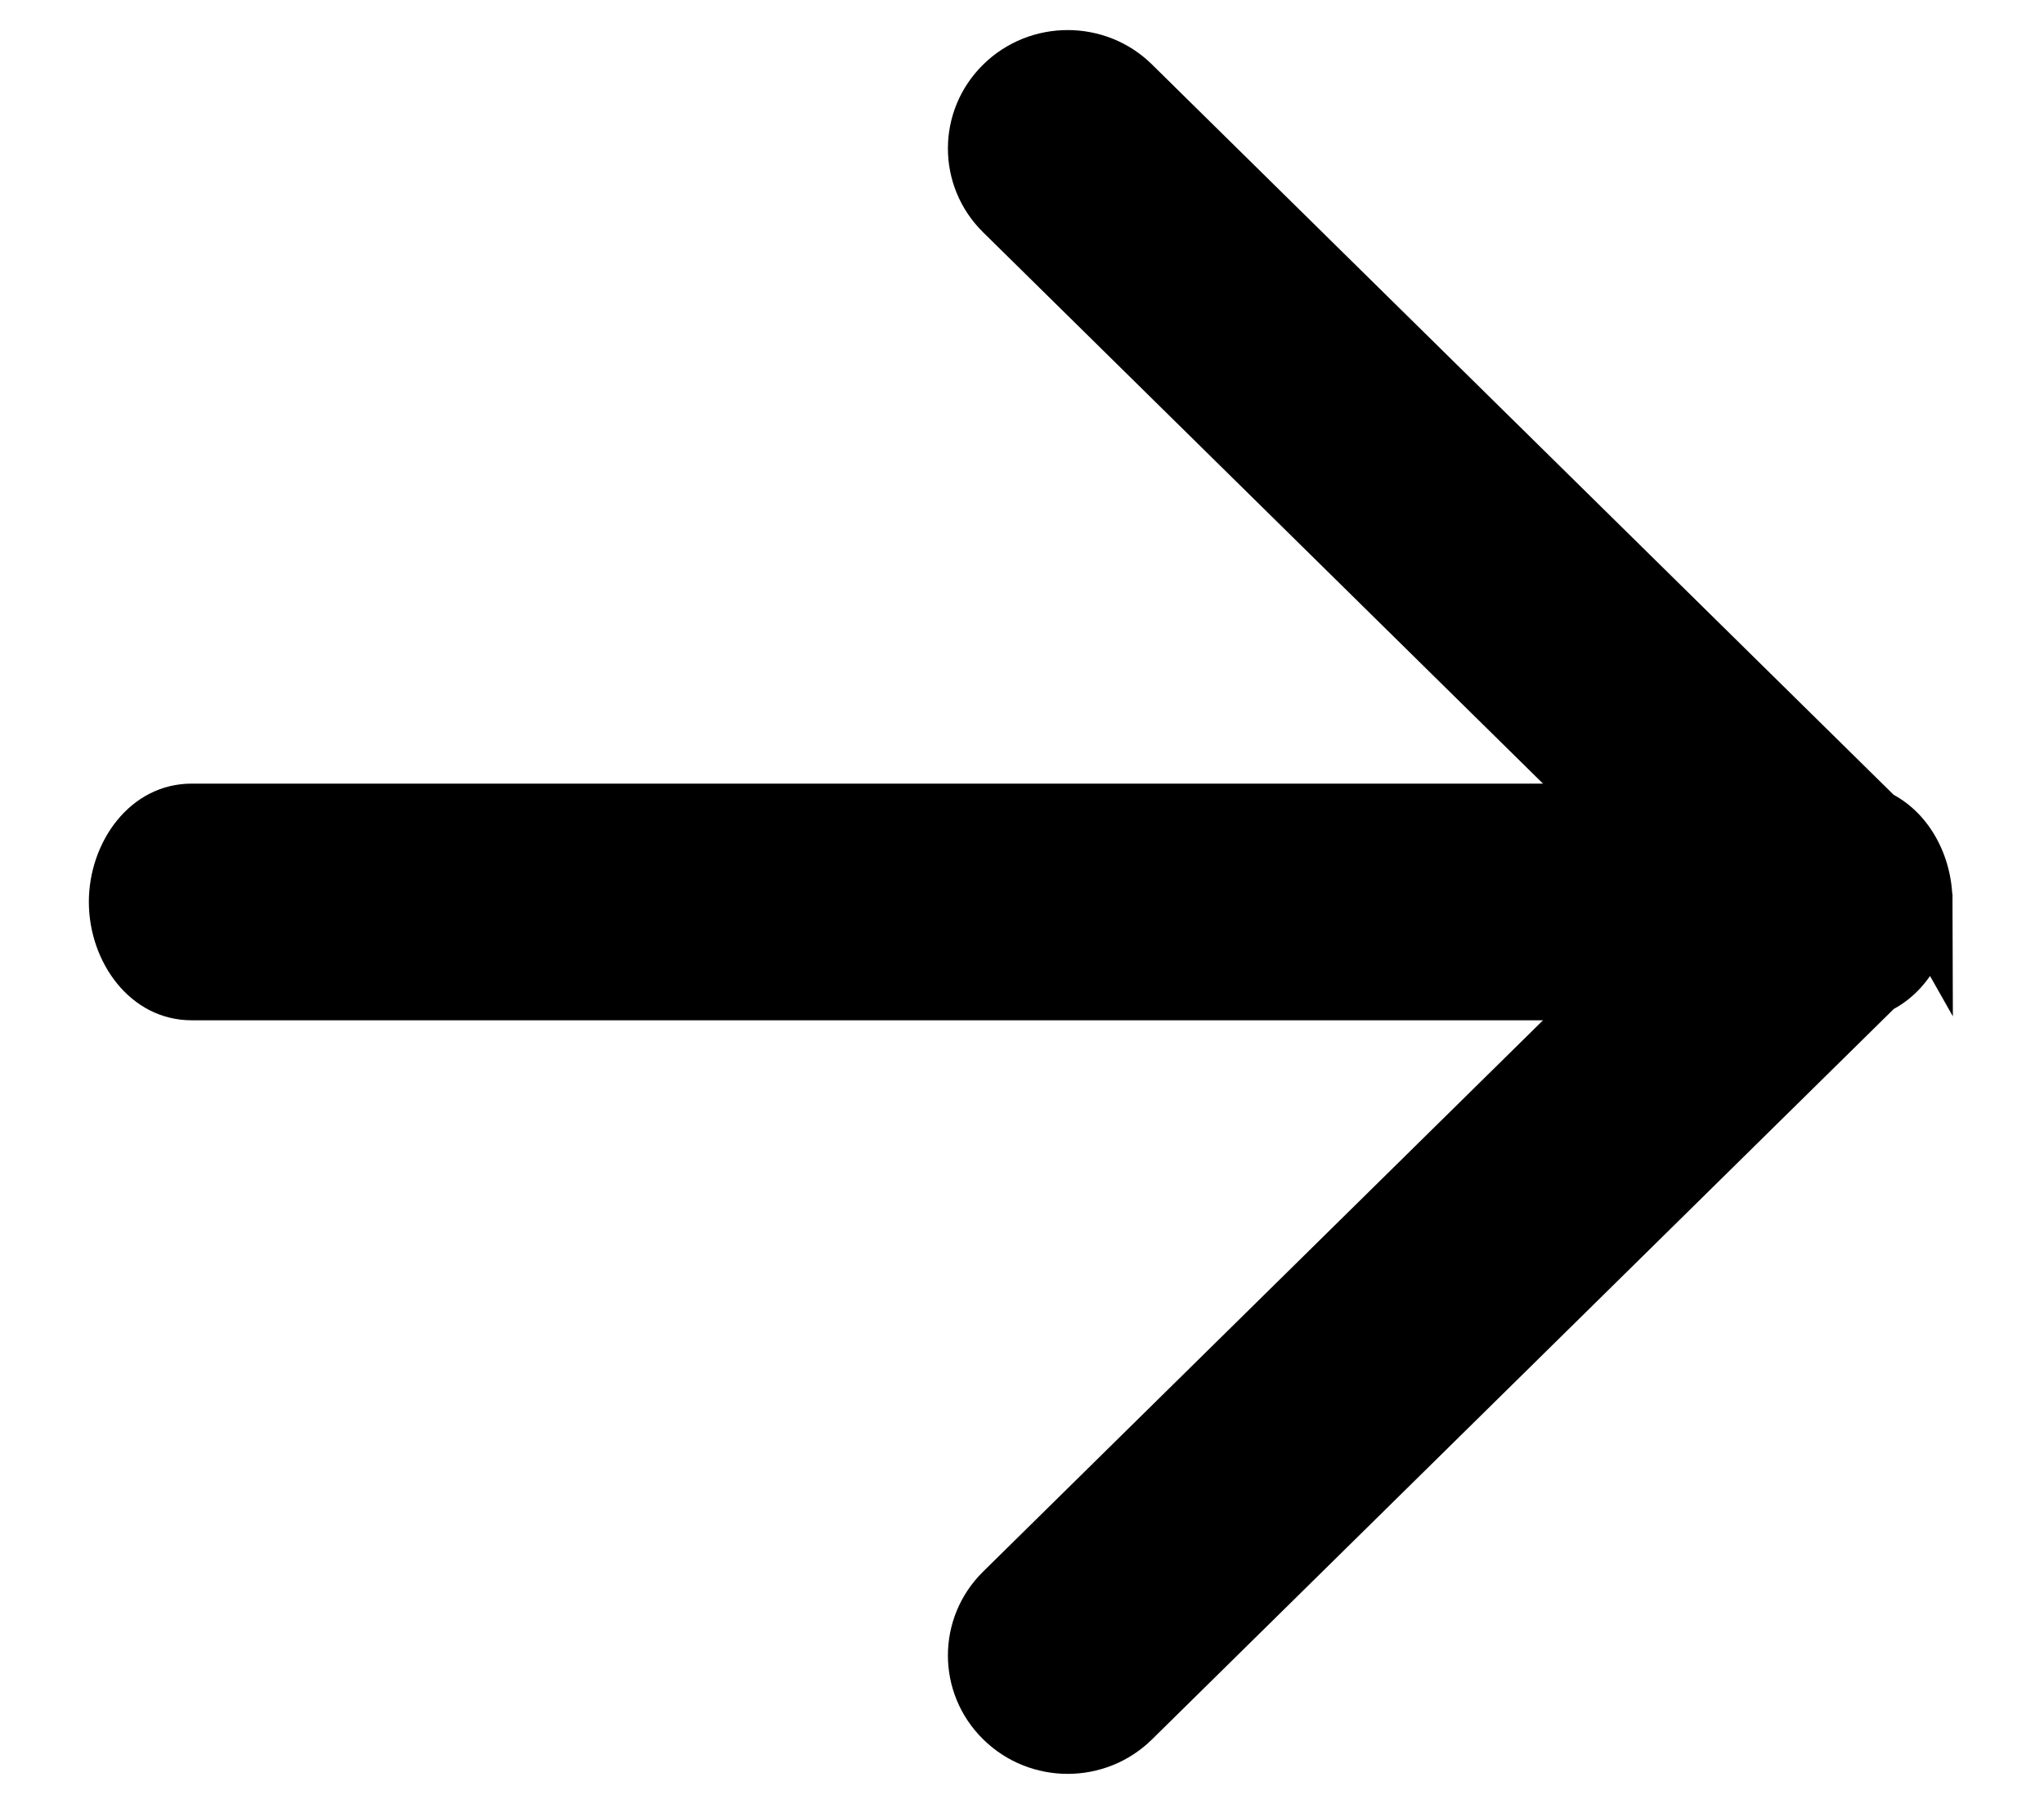 <svg width="17" height="15" viewBox="0 0 17 15" fill="none" xmlns="http://www.w3.org/2000/svg">
<path fill-rule="evenodd" clip-rule="evenodd" d="M15.603 6.815L9.407 0.715C9.261 0.572 9.071 0.5 8.88 0.5C8.689 0.5 8.498 0.572 8.352 0.715C8.061 1.002 8.061 1.467 8.352 1.753L13.443 6.766L1.595 6.766C1.261 6.766 0.989 7.094 0.989 7.5C0.989 7.906 1.261 8.234 1.595 8.234L13.443 8.234L8.352 13.247C8.061 13.533 8.061 13.998 8.352 14.285C8.644 14.572 9.116 14.572 9.407 14.285L15.603 8.185C15.829 8.078 15.989 7.812 15.989 7.5M15.989 7.498C15.989 7.187 15.829 6.922 15.603 6.815L15.989 7.498Z" fill="black"/>
<path d="M9.407 0.715L9.232 0.893L9.232 0.893L9.407 0.715ZM8.352 0.715L8.528 0.893L8.528 0.893L8.352 0.715ZM8.352 1.753L8.177 1.932H8.177L8.352 1.753ZM13.443 6.766V7.016H14.053L13.618 6.588L13.443 6.766ZM13.443 8.234L13.618 8.412L14.053 7.984H13.443V8.234ZM8.352 13.247L8.528 13.425L8.528 13.425L8.352 13.247ZM8.352 14.285L8.177 14.463L8.177 14.463L8.352 14.285ZM9.407 14.285L9.582 14.463L9.582 14.463L9.407 14.285ZM15.603 8.185L15.496 7.958L15.458 7.977L15.427 8.006L15.603 8.185ZM15.989 7.5H16.239V7.434L16.207 7.377L15.989 7.5ZM15.989 7.498L15.772 7.621L16.242 8.451L16.239 7.497L15.989 7.498ZM15.778 6.637L9.582 0.537L9.232 0.893L15.428 6.994L15.778 6.637ZM9.582 0.537C9.388 0.345 9.133 0.25 8.88 0.25V0.75C9.008 0.75 9.135 0.798 9.232 0.893L9.582 0.537ZM8.88 0.25C8.627 0.25 8.372 0.345 8.177 0.537L8.528 0.893C8.624 0.798 8.751 0.75 8.88 0.75V0.25ZM8.177 0.537C7.786 0.922 7.786 1.547 8.177 1.932L8.528 1.575C8.336 1.387 8.336 1.082 8.528 0.893L8.177 0.537ZM8.177 1.932L13.268 6.944L13.618 6.588L8.528 1.575L8.177 1.932ZM13.443 6.516L1.595 6.516V7.016L13.443 7.016V6.516ZM1.595 6.516C1.08 6.516 0.739 7.003 0.739 7.5H1.239C1.239 7.185 1.441 7.016 1.595 7.016V6.516ZM0.739 7.5C0.739 7.997 1.08 8.484 1.595 8.484V7.984C1.441 7.984 1.239 7.815 1.239 7.5H0.739ZM1.595 8.484L13.443 8.484V7.984L1.595 7.984V8.484ZM13.268 8.056L8.177 13.068L8.528 13.425L13.618 8.412L13.268 8.056ZM8.177 13.068C7.786 13.453 7.786 14.078 8.177 14.463L8.528 14.107C8.336 13.918 8.336 13.614 8.528 13.425L8.177 13.068ZM8.177 14.463C8.566 14.846 9.194 14.846 9.582 14.463L9.232 14.107C9.038 14.298 8.722 14.298 8.528 14.107L8.177 14.463ZM9.582 14.463L15.778 8.363L15.427 8.006L9.232 14.107L9.582 14.463ZM15.709 8.411C16.038 8.256 16.239 7.891 16.239 7.5H15.739C15.739 7.733 15.62 7.9 15.496 7.958L15.709 8.411ZM16.207 7.377L15.821 6.693L15.385 6.938L15.771 7.623L16.207 7.377ZM16.239 7.497C16.238 7.108 16.037 6.744 15.71 6.589L15.496 7.042C15.62 7.1 15.739 7.267 15.739 7.498L16.239 7.497ZM15.385 6.939L15.772 7.621L16.207 7.375L15.82 6.692L15.385 6.939Z" fill="black"/>
</svg>
